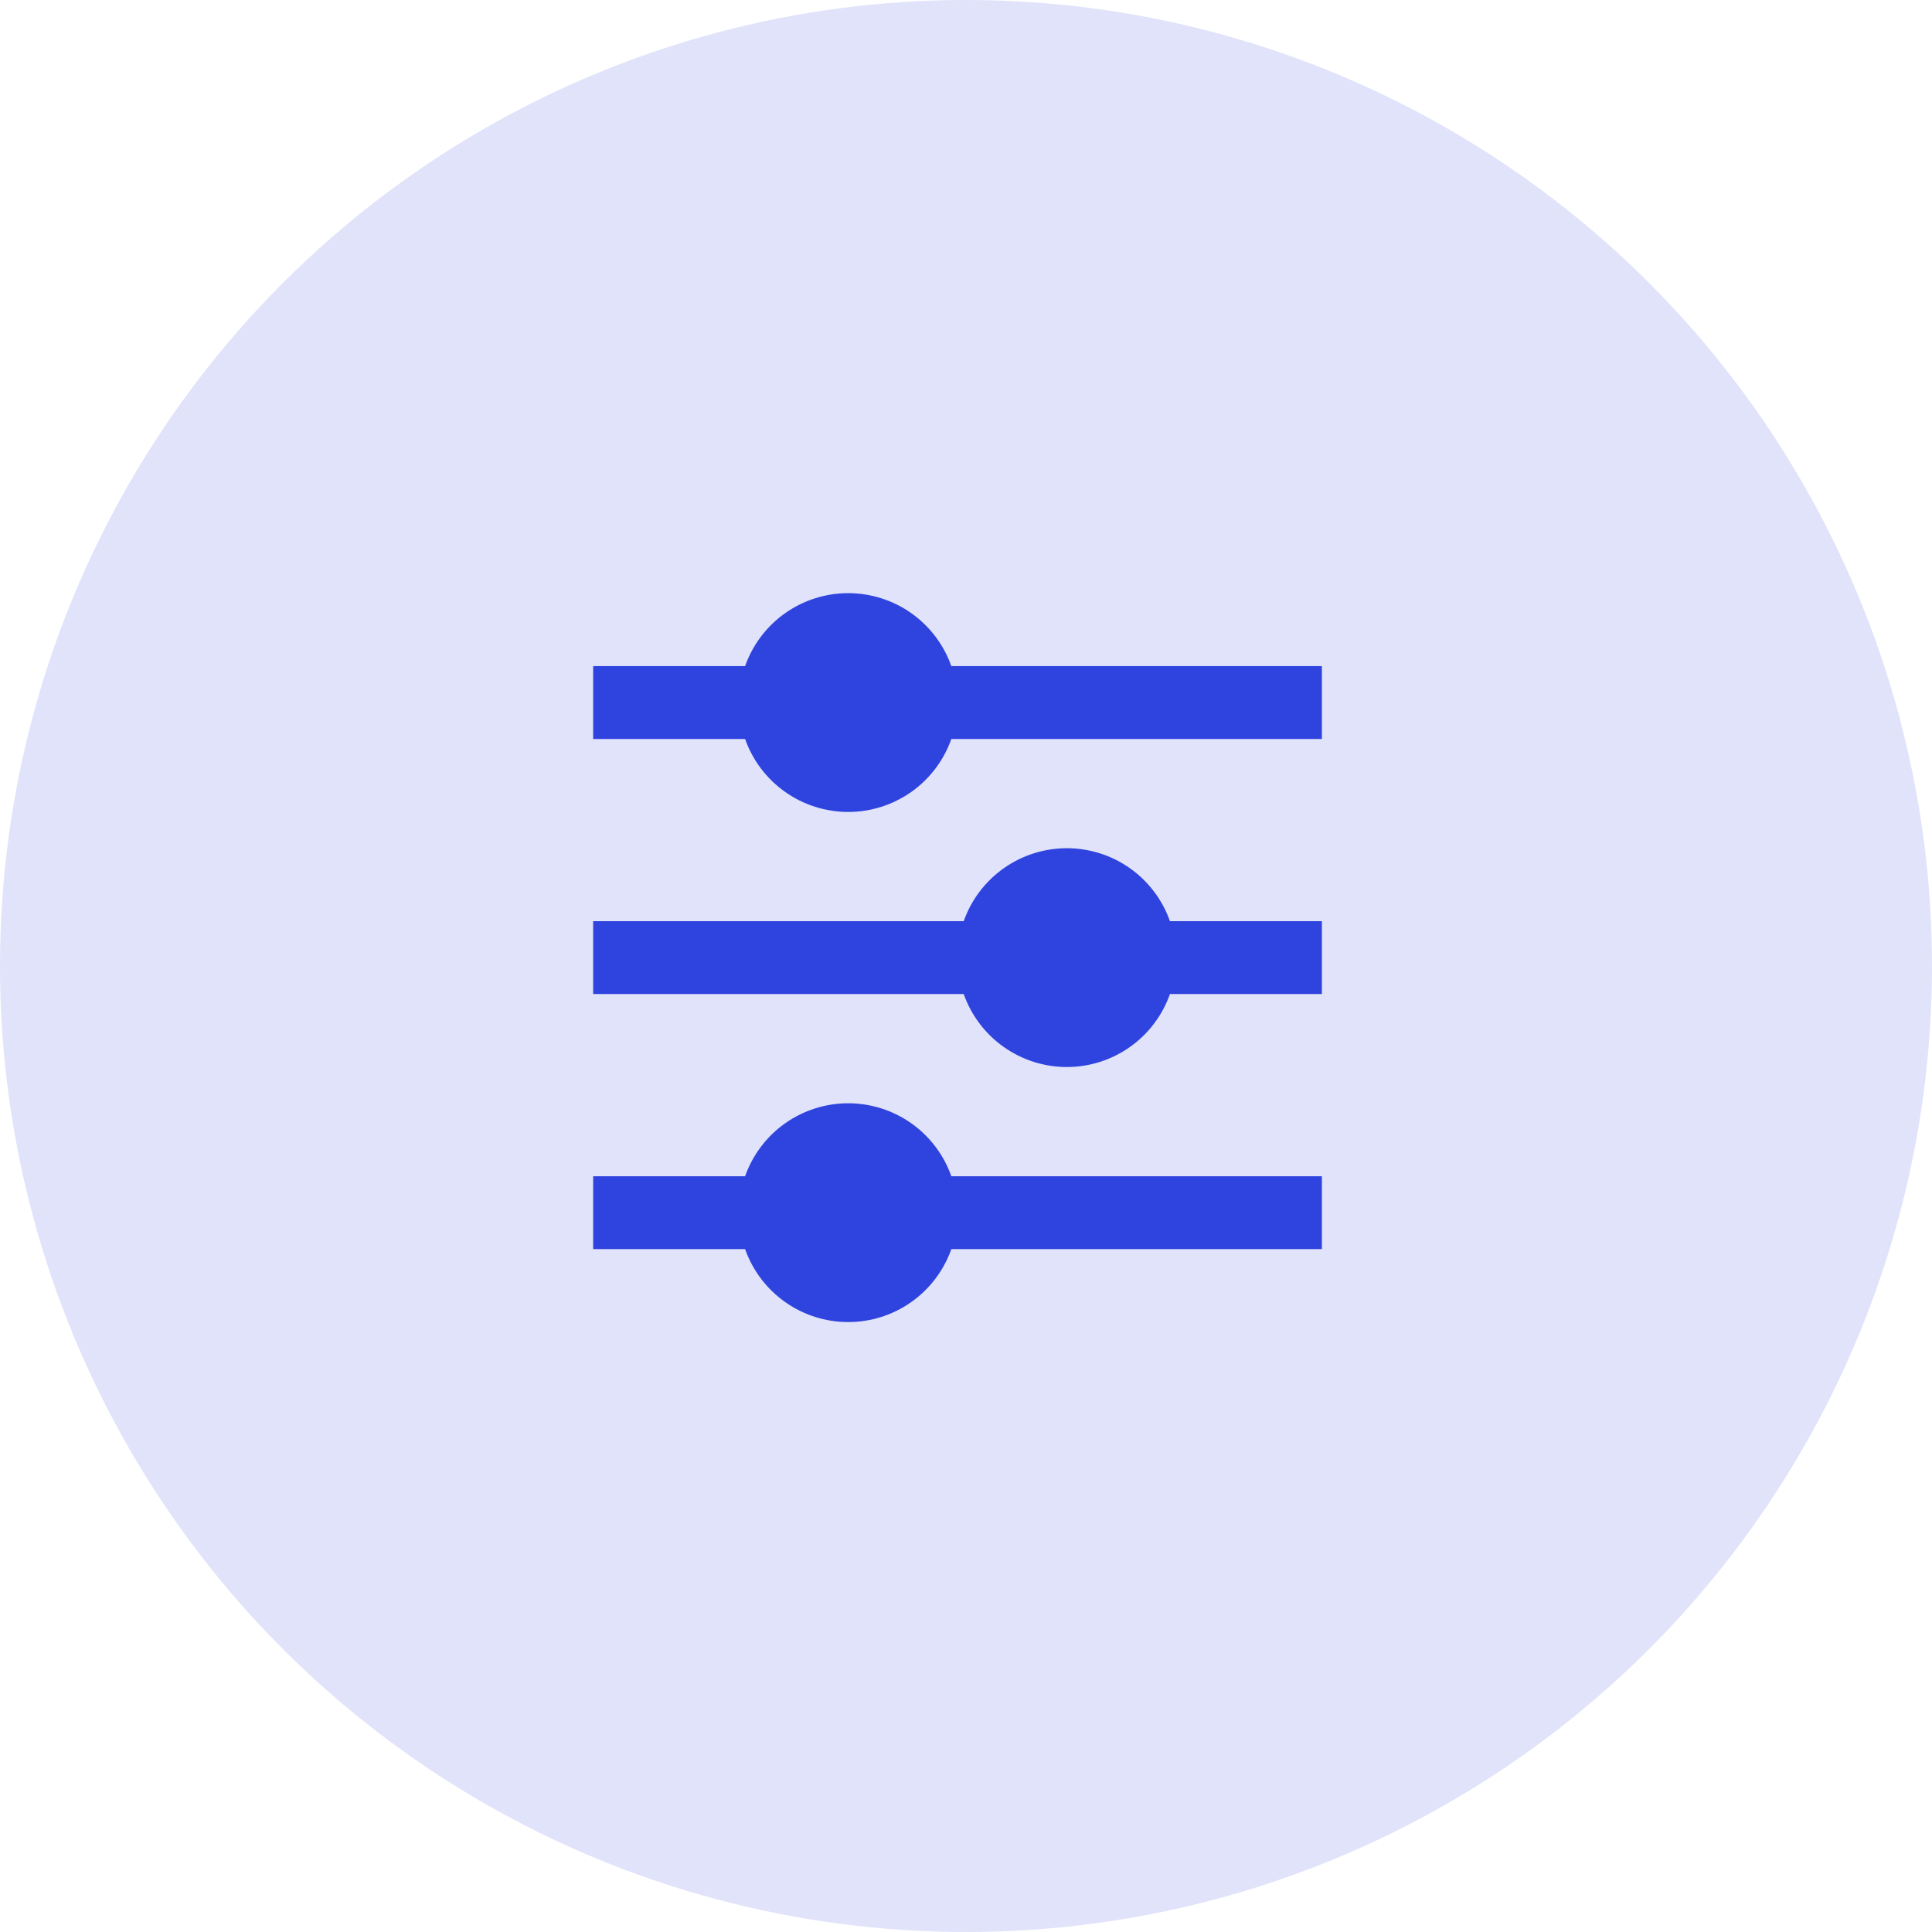 <svg width="114" height="114" viewBox="0 0 114 114" fill="none" xmlns="http://www.w3.org/2000/svg">
<circle cx="57" cy="57" r="57" fill="#E0E3FA"/>
<path d="M43.965 69.405C44.41 68.146 45.233 67.056 46.323 66.285C47.413 65.514 48.715 65.1 50.05 65.1C51.385 65.1 52.687 65.514 53.777 66.285C54.867 67.056 55.69 68.146 56.135 69.405H78V73.705H56.135C55.69 74.964 54.867 76.054 53.777 76.825C52.687 77.597 51.385 78.01 50.05 78.01C48.715 78.01 47.413 77.597 46.323 76.825C45.233 76.054 44.41 74.964 43.965 73.705H35V69.405H43.965ZM56.865 54.355C57.31 53.096 58.133 52.006 59.223 51.235C60.313 50.464 61.615 50.05 62.95 50.05C64.285 50.05 65.587 50.464 66.677 51.235C67.767 52.006 68.59 53.096 69.034 54.355H78V58.655H69.034C68.59 59.914 67.767 61.004 66.677 61.775C65.587 62.547 64.285 62.961 62.95 62.961C61.615 62.961 60.313 62.547 59.223 61.775C58.133 61.004 57.31 59.914 56.865 58.655H35V54.355H56.865ZM43.965 39.305C44.41 38.046 45.233 36.956 46.323 36.185C47.413 35.414 48.715 35 50.05 35C51.385 35 52.687 35.414 53.777 36.185C54.867 36.956 55.69 38.046 56.135 39.305H78V43.605H56.135C55.69 44.864 54.867 45.954 53.777 46.725C52.687 47.496 51.385 47.91 50.05 47.91C48.715 47.91 47.413 47.496 46.323 46.725C45.233 45.954 44.41 44.864 43.965 43.605H35V39.305H43.965Z" fill="#2F43DE"/>
</svg>
